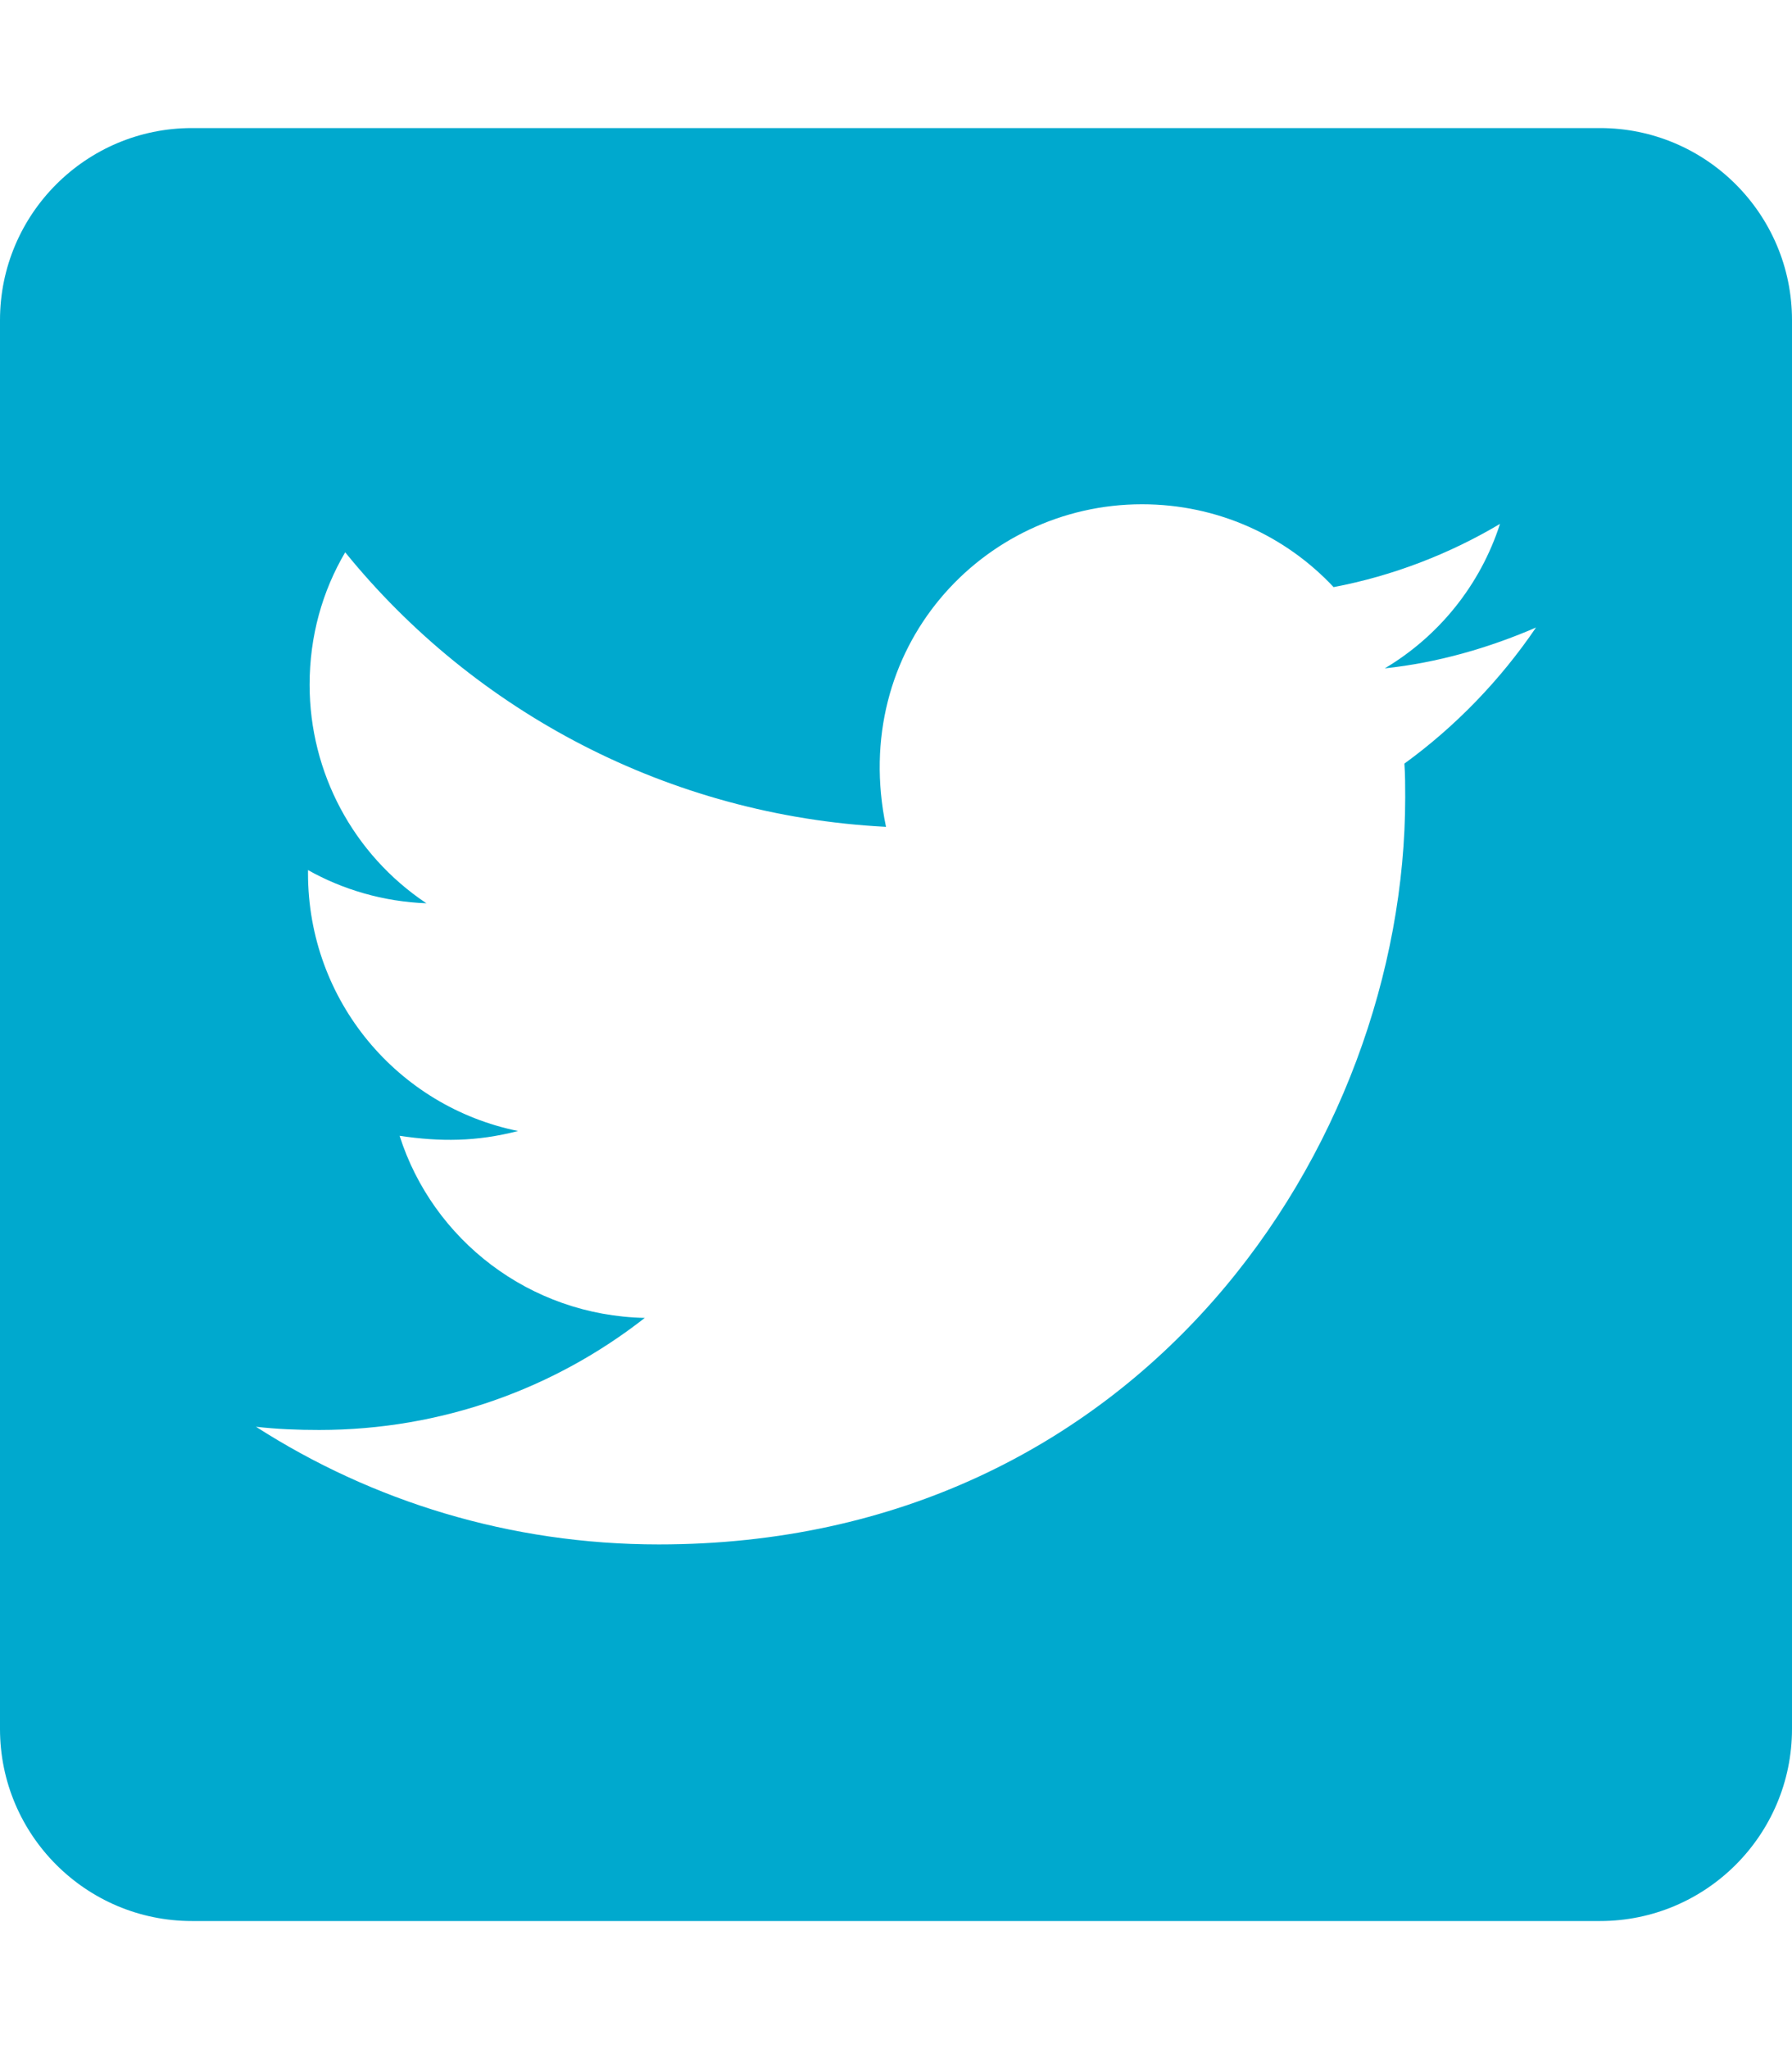 <?xml version="1.0" encoding="utf-8"?>
<!-- Generator: Adobe Illustrator 23.0.3, SVG Export Plug-In . SVG Version: 6.00 Build 0)  -->
<svg version="1.1" id="Layer_1" xmlns="http://www.w3.org/2000/svg" xmlns:xlink="http://www.w3.org/1999/xlink" x="0px" y="0px"
	 viewBox="0 0 448 512" style="enable-background:new 0 0 448 512;" xml:space="preserve">
<style type="text/css">
	.st0{fill:#00A9CE;}
</style>
<path class="st0" d="M400,32H48C21.5,32,0,53.5,0,80v352c0,26.5,21.5,48,48,48h352c26.5,0,48-21.5,48-48V80
	C448,53.5,426.5,32,400,32z M351.1,190.8c0.2,2.8,0.2,5.7,0.2,8.5c0,86.7-66,186.6-186.6,186.6c-37.2,0-71.7-10.8-100.7-29.4
	c5.3,0.6,10.4,0.8,15.8,0.8c30.7,0,58.9-10.4,81.4-28c-28.8-0.6-53-19.5-61.3-45.5c10.1,1.5,19.2,1.5,29.6-1.2
	c-30-6.1-52.5-32.5-52.5-64.4v-0.8c8.7,4.9,18.9,7.9,29.6,8.3c-18.3-12.2-29.2-32.7-29.2-54.6c0-12.2,3.2-23.4,8.9-33.1
	c32.3,39.8,80.8,65.8,135.2,68.6c-9.3-44.5,24-80.6,64-80.6c18.9,0,35.9,7.9,47.9,20.7c14.8-2.8,29-8.3,41.6-15.8
	c-4.9,15.2-15.2,28-28.8,36.1c13.2-1.4,26-5.1,37.8-10.2C375.1,169.9,363.9,181.5,351.1,190.8z"/>
</svg>
